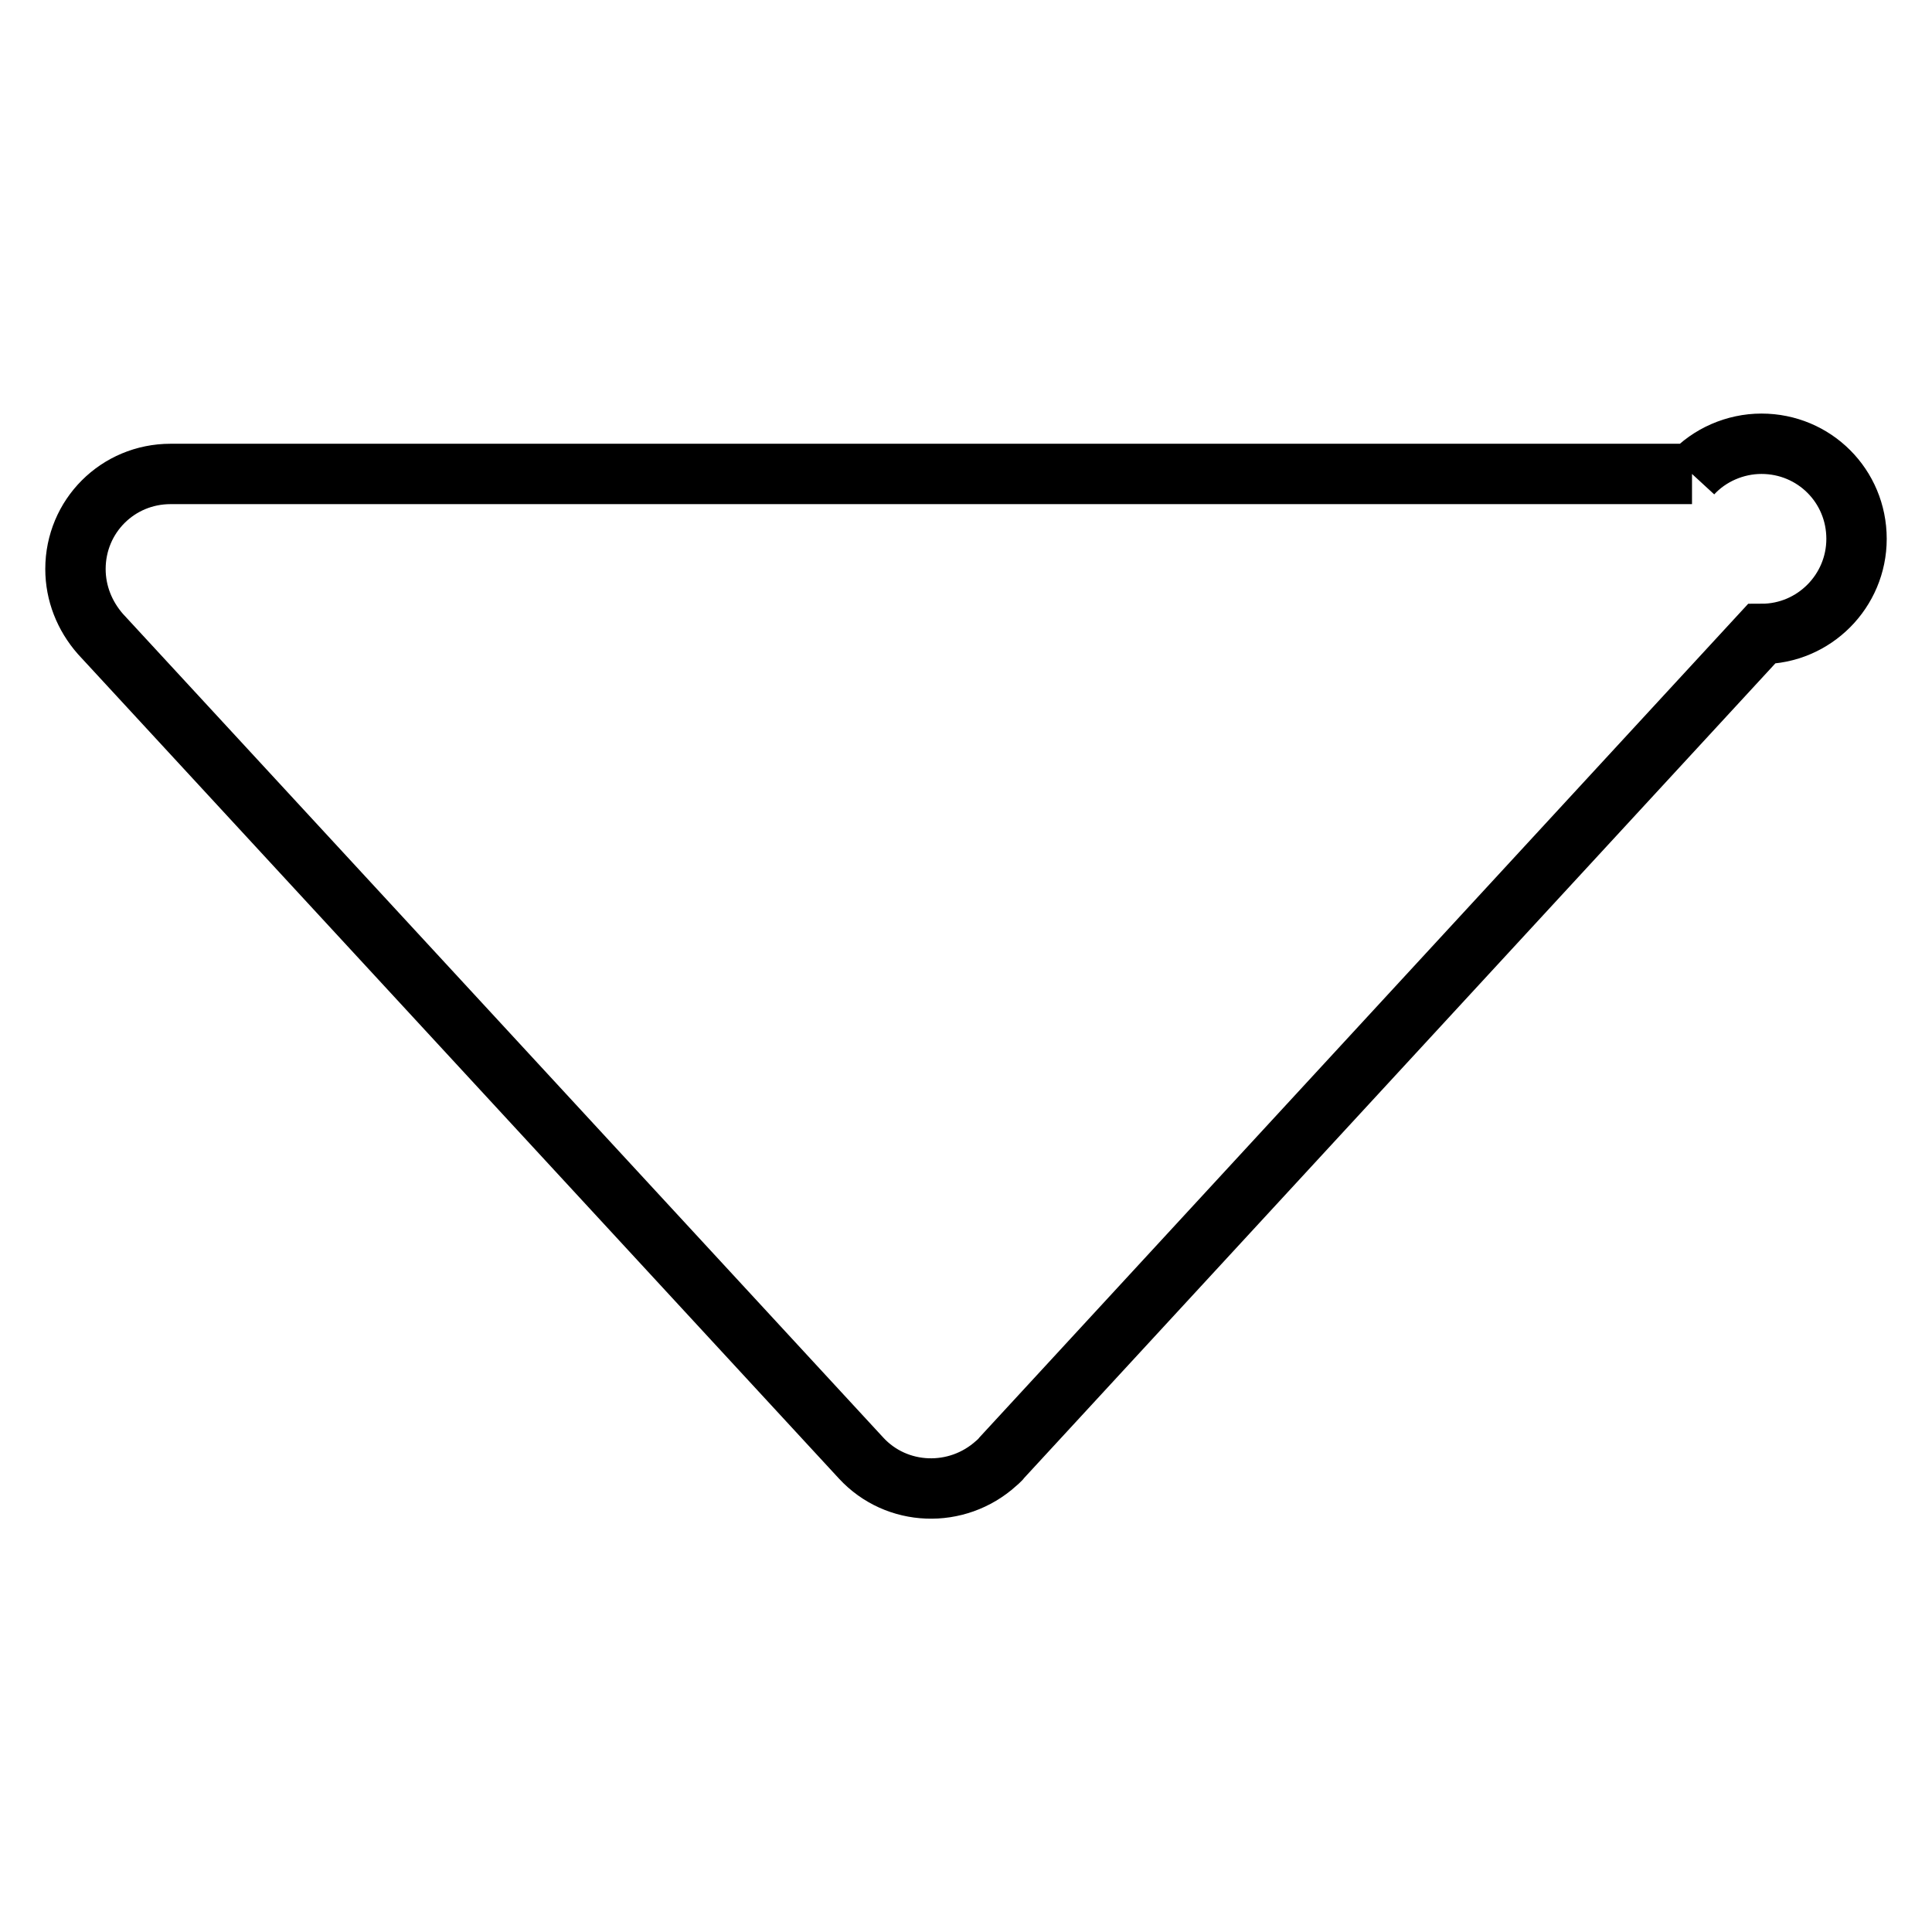 <?xml version="1.0" encoding="utf-8"?>
<!-- Svg Vector Icons : http://www.onlinewebfonts.com/icon -->
<!DOCTYPE svg PUBLIC "-//W3C//DTD SVG 1.1//EN" "http://www.w3.org/Graphics/SVG/1.1/DTD/svg11.dtd">
<svg version="1.1" xmlns="http://www.w3.org/2000/svg" xmlns:xlink="http://www.w3.org/1999/xlink" x="0px" y="0px" viewBox="0 0 256 256" enable-background="new 0 0 256 256" xml:space="preserve">
<g> <path stroke-width="8" fill-opacity="0" stroke="#000000"  d="M224.2,62.8H22.6c-7,0-12.6,5.6-12.6,12.6c0,3.2,1.2,6.2,3.3,8.6l100.8,109.2c4.7,5.1,12.7,5.4,17.9,0.7 c0.2-0.2,0.5-0.4,0.7-0.7L233.4,84c7,0,12.6-5.7,12.6-12.6c0-7-5.6-12.6-12.6-12.6C229.9,58.8,226.5,60.3,224.2,62.8"/></g>
</svg>